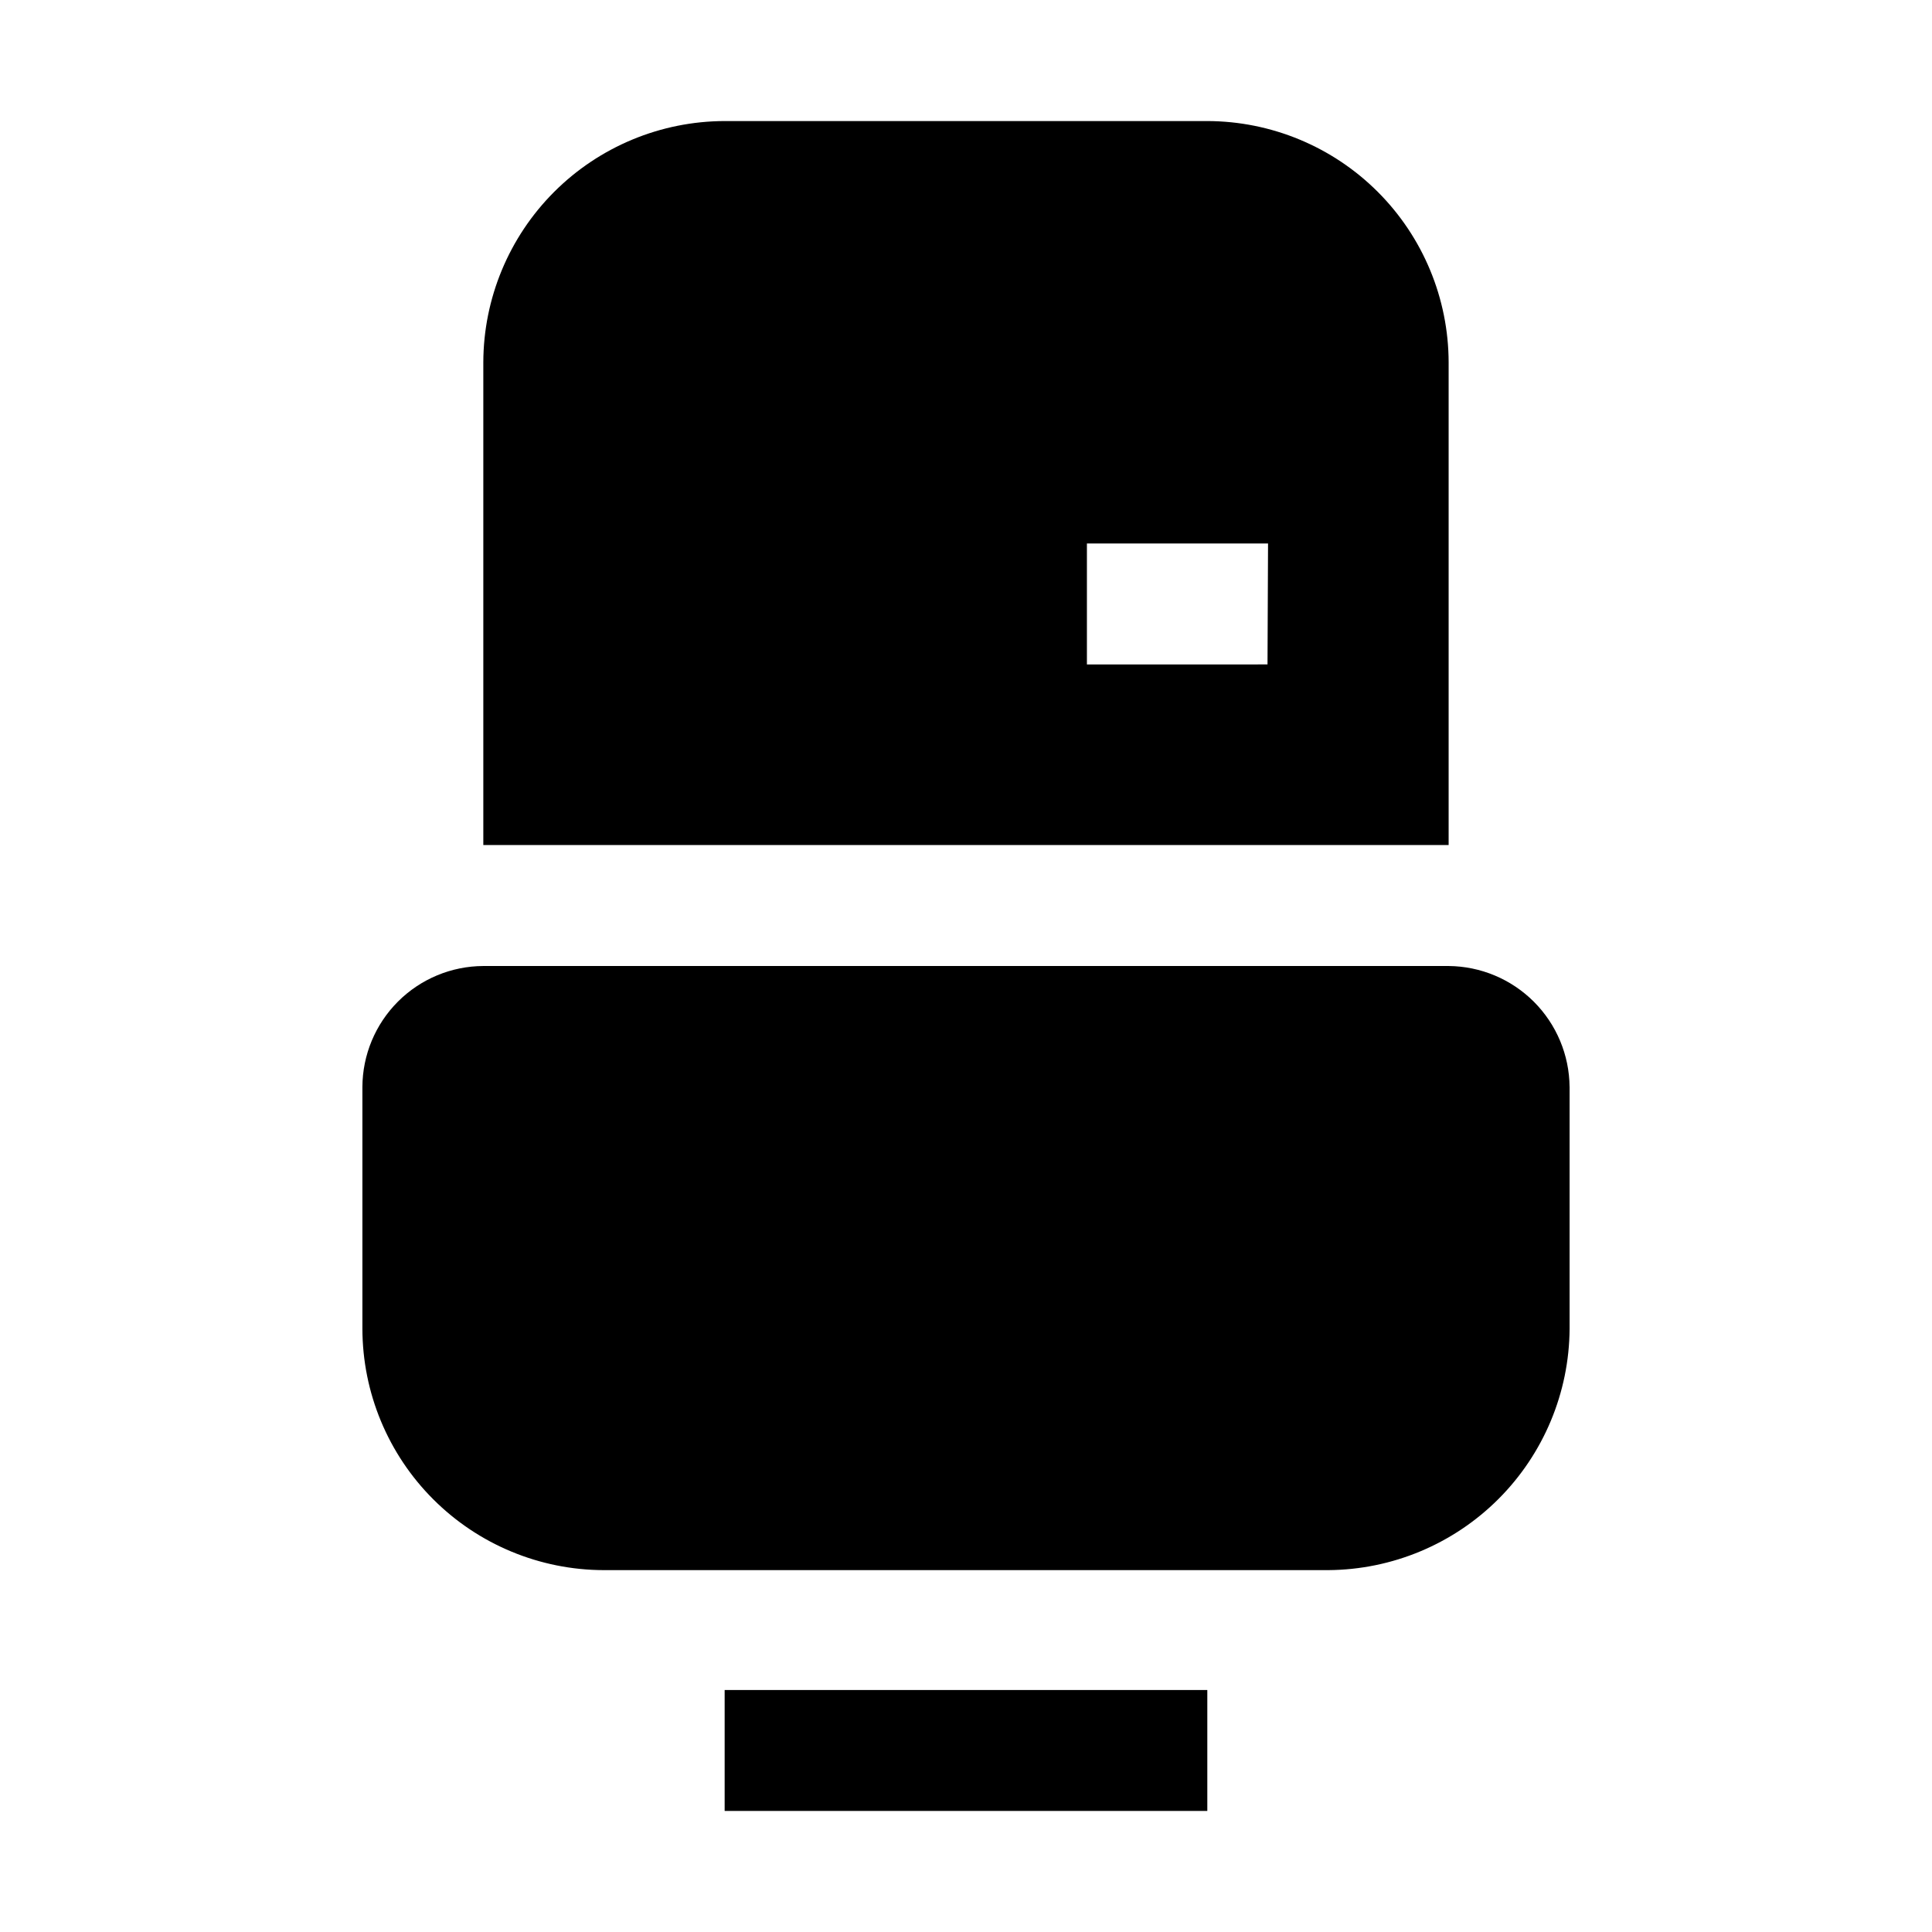 <?xml version="1.0" encoding="UTF-8"?>
<!-- Uploaded to: ICON Repo, www.svgrepo.com, Generator: ICON Repo Mixer Tools -->
<svg fill="#000000" width="800px" height="800px" version="1.1" viewBox="144 144 512 512" xmlns="http://www.w3.org/2000/svg">
 <g>
  <path d="m336.04 591.87h127.91v32.047h-127.91z"/>
  <path d="m463.95 176.08h-127.91c-16.949 0.039-33.195 6.789-45.184 18.773-11.984 11.988-18.734 28.234-18.773 45.184v127.91h255.82v-127.91c-0.035-16.949-6.785-33.195-18.773-45.184-11.984-11.984-28.23-18.734-45.184-18.773zm15.953 144-47.859 0.004v-32.051h48z" fill-rule="evenodd"/>
  <path d="m559.96 432.05v64.098-0.004c-0.109 16.93-6.883 33.133-18.852 45.105-11.973 11.969-28.176 18.742-45.102 18.852h-192.01c-16.953-0.035-33.199-6.785-45.184-18.773-11.988-11.984-18.738-28.23-18.773-45.184v-64.094c0.035-8.488 3.426-16.617 9.426-22.621 6.004-6.004 14.133-9.391 22.621-9.426h255.82c8.477 0.07 16.586 3.473 22.582 9.465 5.992 5.996 9.395 14.105 9.465 22.582z" fill-rule="evenodd"/>
 </g>
</svg>